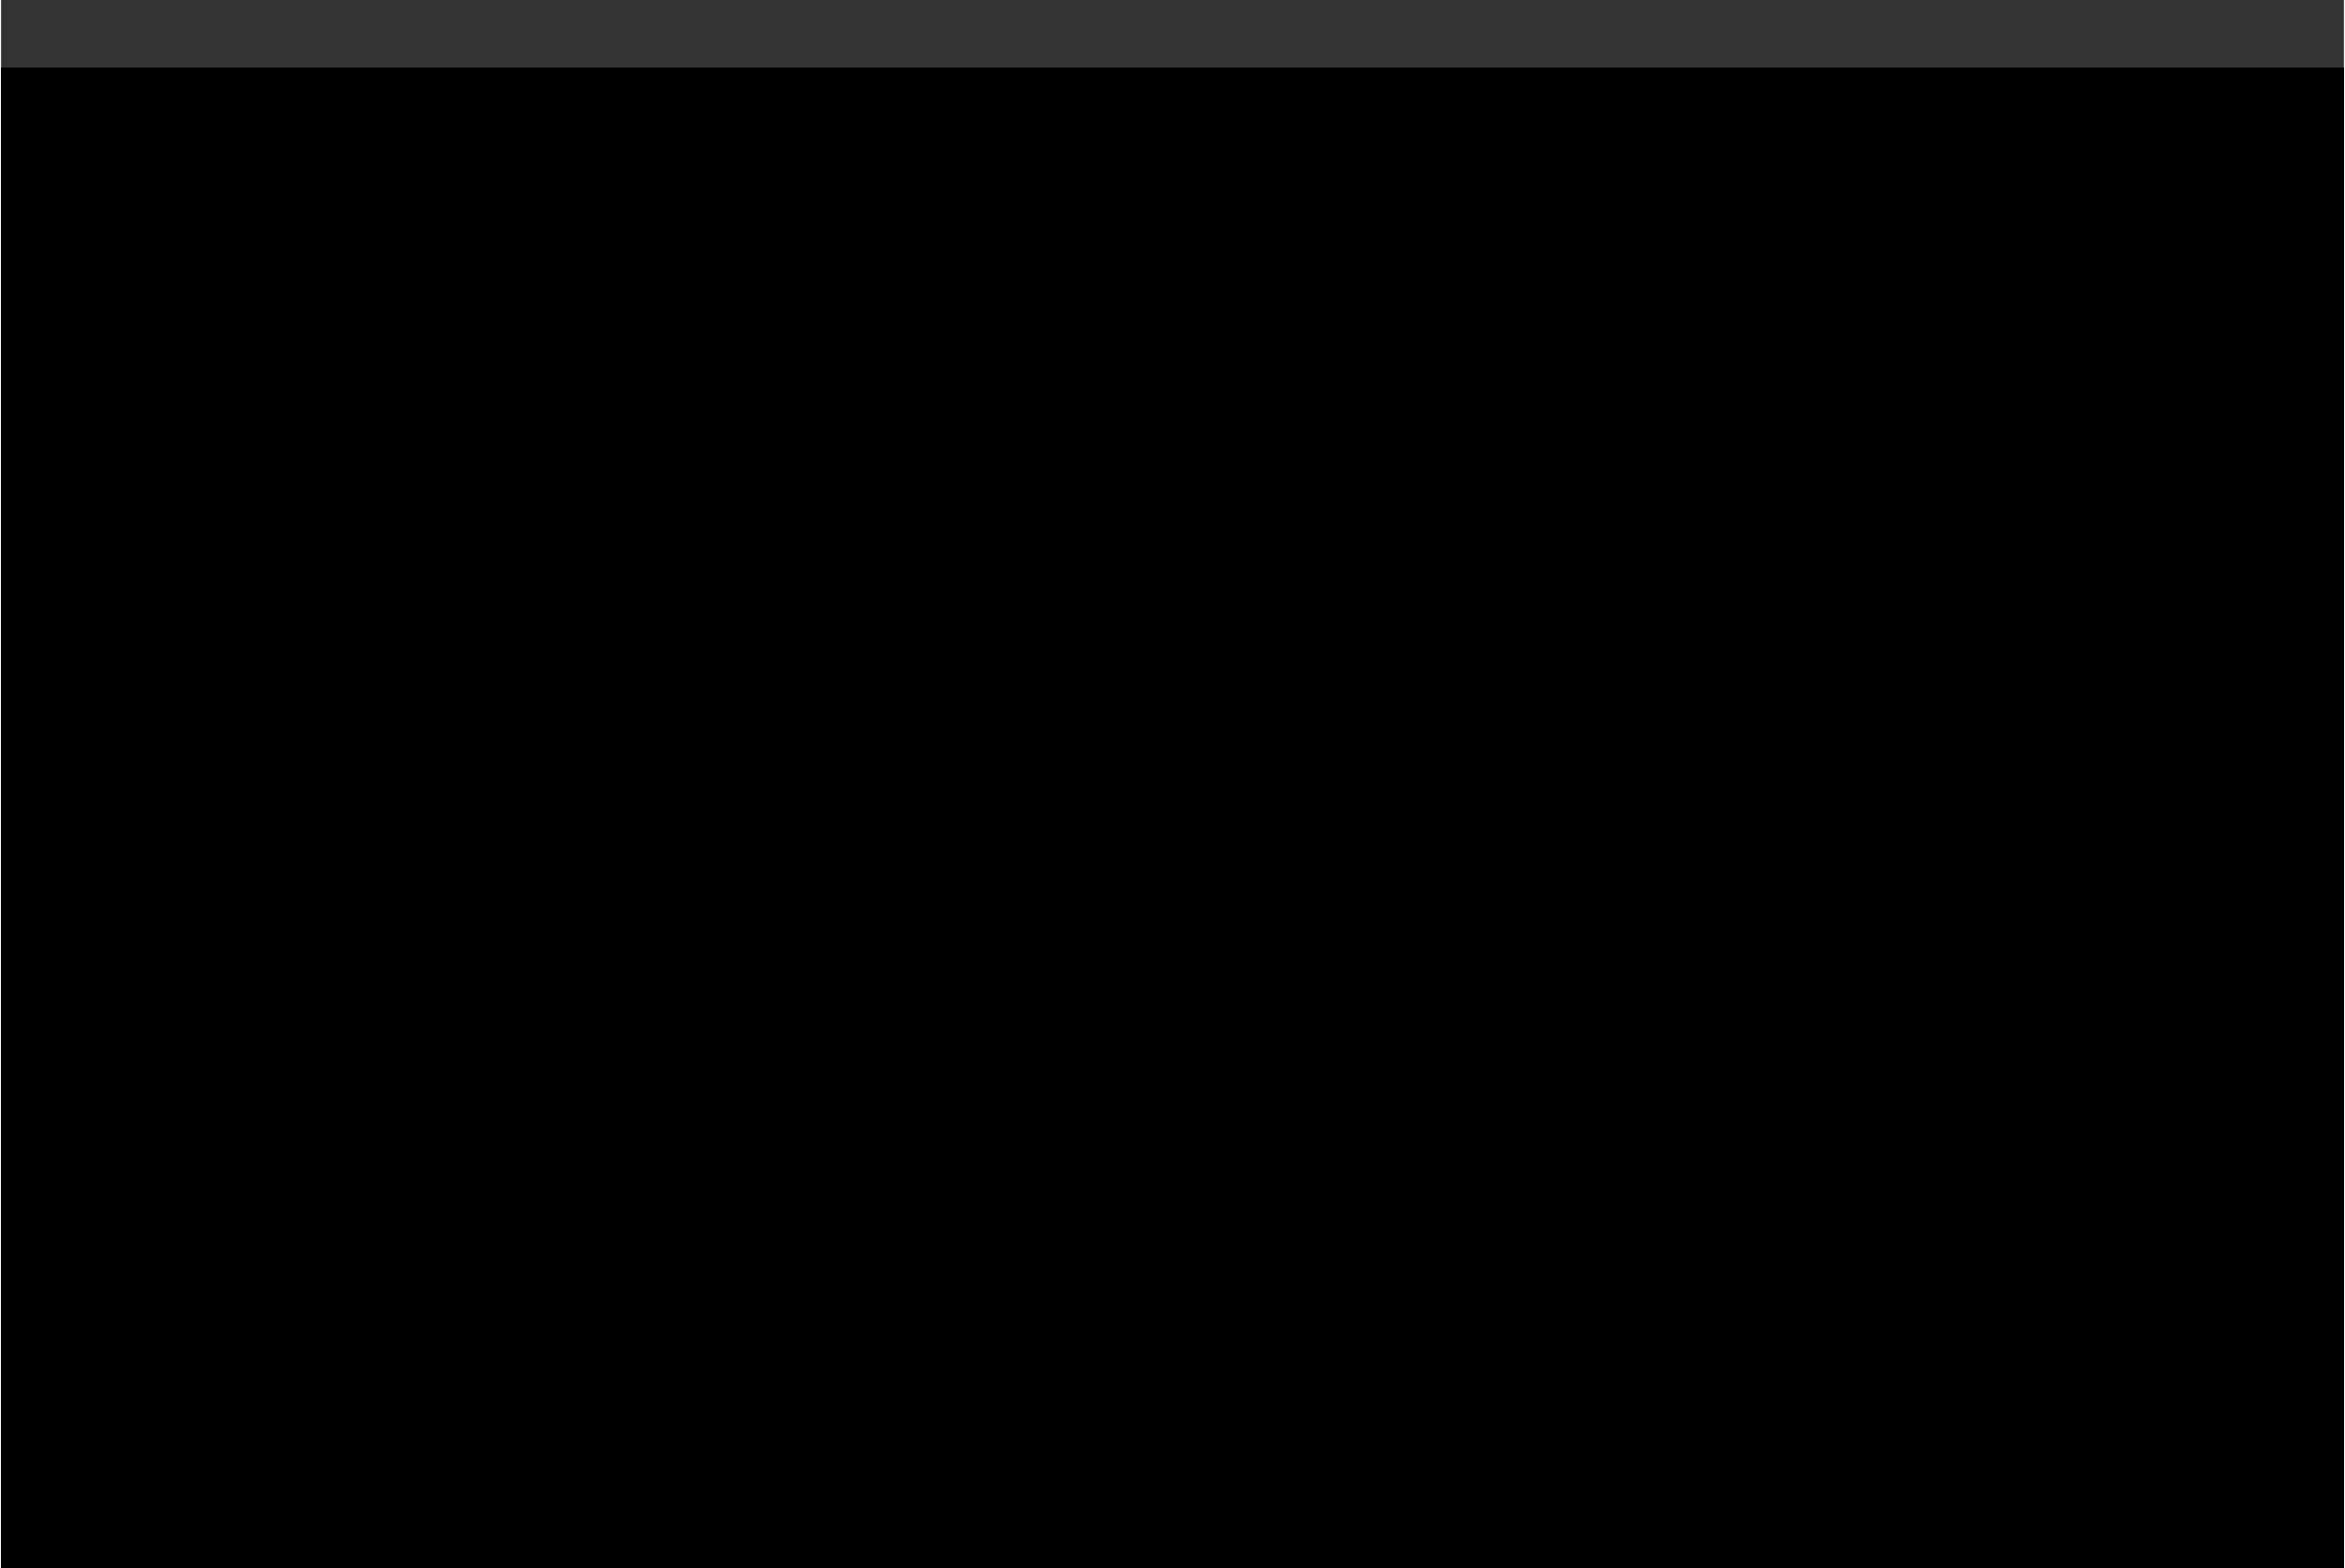 <?xml version="1.0" encoding="UTF-8"?>
<!DOCTYPE svg PUBLIC '-//W3C//DTD SVG 1.0//EN'
          'http://www.w3.org/TR/2001/REC-SVG-20010904/DTD/svg10.dtd'>
<svg height="115" stroke="#000" stroke-linecap="square" stroke-miterlimit="10" viewBox="0 0 172.38 115.36" width="172" xmlns="http://www.w3.org/2000/svg" xmlns:xlink="http://www.w3.org/1999/xlink"
><rect x="0" y="0" width="172.38" height="115.36" fill="#333333" stroke="none"/><defs
  ><clipPath id="a"
    ><path d="M0 5V115.36H172.38V5Z"
    /></clipPath
    ><clipPath clip-path="url(#a)" id="b"
    ><path d="M-396.52 424.53H198.76V5H-396.52Zm0 0"
    /></clipPath
    ><clipPath clip-path="url(#b)" id="c"
    ><path d="M-396.52 5H198.76V424.53H-396.52Zm0 0"
    /></clipPath
  ></defs
  ><g
  ><g fill="#875054" stroke="none" stroke-linecap="butt" stroke-width="2"
    ><path clip-path="url(#c)" d="M167.38 110.36H5V-9.17H167.38Zm0 0"
      /><path clip-path="url(#c)" d="M14.48 50.28c1.33 0 2.42-.44 3.26-1.33s1.25-2.04 1.25-3.47-.42-2.58-1.25-3.46-1.92-1.33-3.26-1.33H11.4v9.59Zm0-12.5c2.11 0 3.88.74 5.29 2.22s2.12 3.31 2.12 5.48-.71 4-2.12 5.48-3.18 2.22-5.29 2.22H8.37V37.78Zm0 0" fill="#fff"
      /><path clip-path="url(#c)" d="M27.09 50.28h6.49v2.9H24.05V37.78h9.42v2.9H27.09v3.28h5.83v2.86H27.09Zm0 0" fill="#fff"
      /><path clip-path="url(#c)" d="M38.75 40.62v4.55h3.12c.57 0 1.06-.23 1.47-.67l.62-.99c0-1.26-.2-1.8-.62-2.24l-.9-.66Zm5.41 12.56l-3.1-5.35H38.75v5.35H35.71V37.78h6.16c1.42 0 2.63.5 3.63 1.5s1.5 2.2 1.5 3.61c0 .95-.27 1.84-.81 2.65s-1.26 1.43-2.16 1.84l3.41 5.81Zm0 0" fill="#fff"
      /><path clip-path="url(#c)" d="M49.22 37.78h3.04v15.4H49.22Zm1.52-1.12l-.87-.17c-.67-.67-.84-1.08-.84-1.55l.17-.87c.67-.66 1.08-.82 1.55-.82l.87.17c.66.67.83 1.07.83 1.52l-.17.87c-.67.67-1.07.84-1.53.84" fill="#fff"
      /><path clip-path="url(#c)" d="M64.03 37.78h3.04v15.4H64.75l-6.6-9.42v9.42H55.12V37.78h2.31l6.6 9.39Zm0 0" fill="#fff"
      /><path clip-path="url(#c)" d="M72.96 50.28h5.87v2.9H69.92V37.78h3.04Zm0 0" fill="#fff"
      /><path clip-path="url(#c)" d="M83.58 50.28h6.49v2.9H80.55V37.78h9.42v2.9H83.58v3.28h5.83v2.86H83.58Zm0 0" fill="#fff"
      /><path clip-path="url(#c)" d="M107.28 37.78v15.4h-3.01V43.19l-4.33 7.15h-.35l-4.33-7.13v9.97H92.21V37.78h3.12l4.42 7.28 4.4-7.28Zm0 0" fill="#fff"
      /><path clip-path="url(#c)" d="M113.17 50.28h6.49v2.9h-9.53V37.78h9.42v2.9h-6.38v3.28H119v2.86h-5.83Zm0 0" fill="#fff"
      /><path clip-path="url(#c)" d="M127.06 53.49c-1.53 0-2.81-.34-3.85-1.02s-1.77-1.61-2.2-2.78l2.6-1.52c.6 1.57 1.78 2.35 3.54 2.35l1.47-.15c.79-.62.99-1 .99-1.48l-.24-.96c-.97-.6-1.83-.93-3.08-1.28l-1.27-.41c-.95-.41-1.43-.68-1.91-1.03l-.84-.78c-.5-1.06-.62-1.67-.62-2.38 0-1.39.49-2.5 1.48-3.33s2.18-1.24 3.57-1.24c1.25 0 2.34.3 3.29.91s1.68 1.46 2.21 2.54l-2.55 1.47c-.62-1.32-1.6-1.98-2.95-1.98l-1.13.14c-.72.57-.9.94-.9 1.4l.2.88c.81.6 1.58.93 2.72 1.28l.83.26c.48.16.81.29 1.23.45l.74.33c.46.29.72.49 1.01.74l.52.51c.31.53.44.85.55 1.22l.17.78c0 1.86-.52 2.99-1.55 3.83s-2.38 1.25-4.04 1.25" fill="#fff"
      /><path clip-path="url(#c)" d="M134.51 37.78h3.04v15.4h-3.04Zm1.52-1.12l-.87-.17c-.67-.67-.84-1.08-.84-1.55l.17-.87c.67-.66 1.08-.82 1.55-.82l.87.17c.66.67.82 1.07.82 1.52l-.17.87c-.67.67-1.07.84-1.53.84" fill="#fff"
      /><path clip-path="url(#c)" d="M149.32 37.78h3.04v15.4h-2.31l-6.6-9.42v9.42h-3.04V37.78h2.31l6.6 9.39Zm0 0" fill="#fff"
      /><path clip-path="url(#c)" d="M158.25 50.28h6.49v2.9h-9.53V37.78h9.42v2.9h-6.38v3.28h5.83v2.86h-5.83Zm0 0" fill="#fff"
      /><path clip-path="url(#c)" d="M48.72 65.68v3.3H43.99v14.2H40.54V68.98h-4.7v-3.3Zm0 0" fill="#fff"
      /><path clip-path="url(#c)" d="M54.09 79.88h7.38v3.3H50.64V65.68h10.7v3.3H54.09v3.73h6.62v3.25H54.09Zm0 0" fill="#fff"
      /><path clip-path="url(#c)" d="M81.02 65.68v17.5H77.59V71.83l-4.93 8.12h-.4l-4.92-8.1V83.18H63.89V65.68h3.55l5.03 8.27 5-8.27Zm0 0" fill="#fff"
      /><path clip-path="url(#c)" d="M84.27 65.68h3.45v17.5H84.27Zm1.72-1.28L85 64.22c-.77-.77-.96-1.23-.96-1.76l.19-.99c.77-.75 1.22-.94 1.76-.94l.99.19c.75.77.94 1.22.94 1.73l-.19.99c-.77.77-1.22.96-1.73.96" fill="#fff"
      /><path clip-path="url(#c)" d="M94.64 79.88h7.42v3.3H90.24V80.43l7.27-11.45h-7.1v-3.3h11.5v2.72Zm0 0" fill="#fff"
      /><path clip-path="url(#c)" d="M107.79 79.88h6.67v3.3H104.34V65.68h3.45Zm0 0" fill="#fff"
      /><path clip-path="url(#c)" d="M116.42 65.68h3.45v17.5h-3.45Zm1.72-1.28l-.99-.19c-.77-.77-.96-1.23-.96-1.76l.19-.99c.77-.75 1.22-.94 1.76-.94l.99.19c.75.77.94 1.22.94 1.73l-.19.99c-.77.77-1.22.96-1.73.96" fill="#fff"
      /><path clip-path="url(#c)" d="M136.79 83.18h-3.97l-6.25-8.2v8.2h-3.45V65.68h3.45v7.73l6-7.73h3.97l-6.47 8.5Zm0 0" fill="#fff"
    /></g
  ></g
></svg
>
